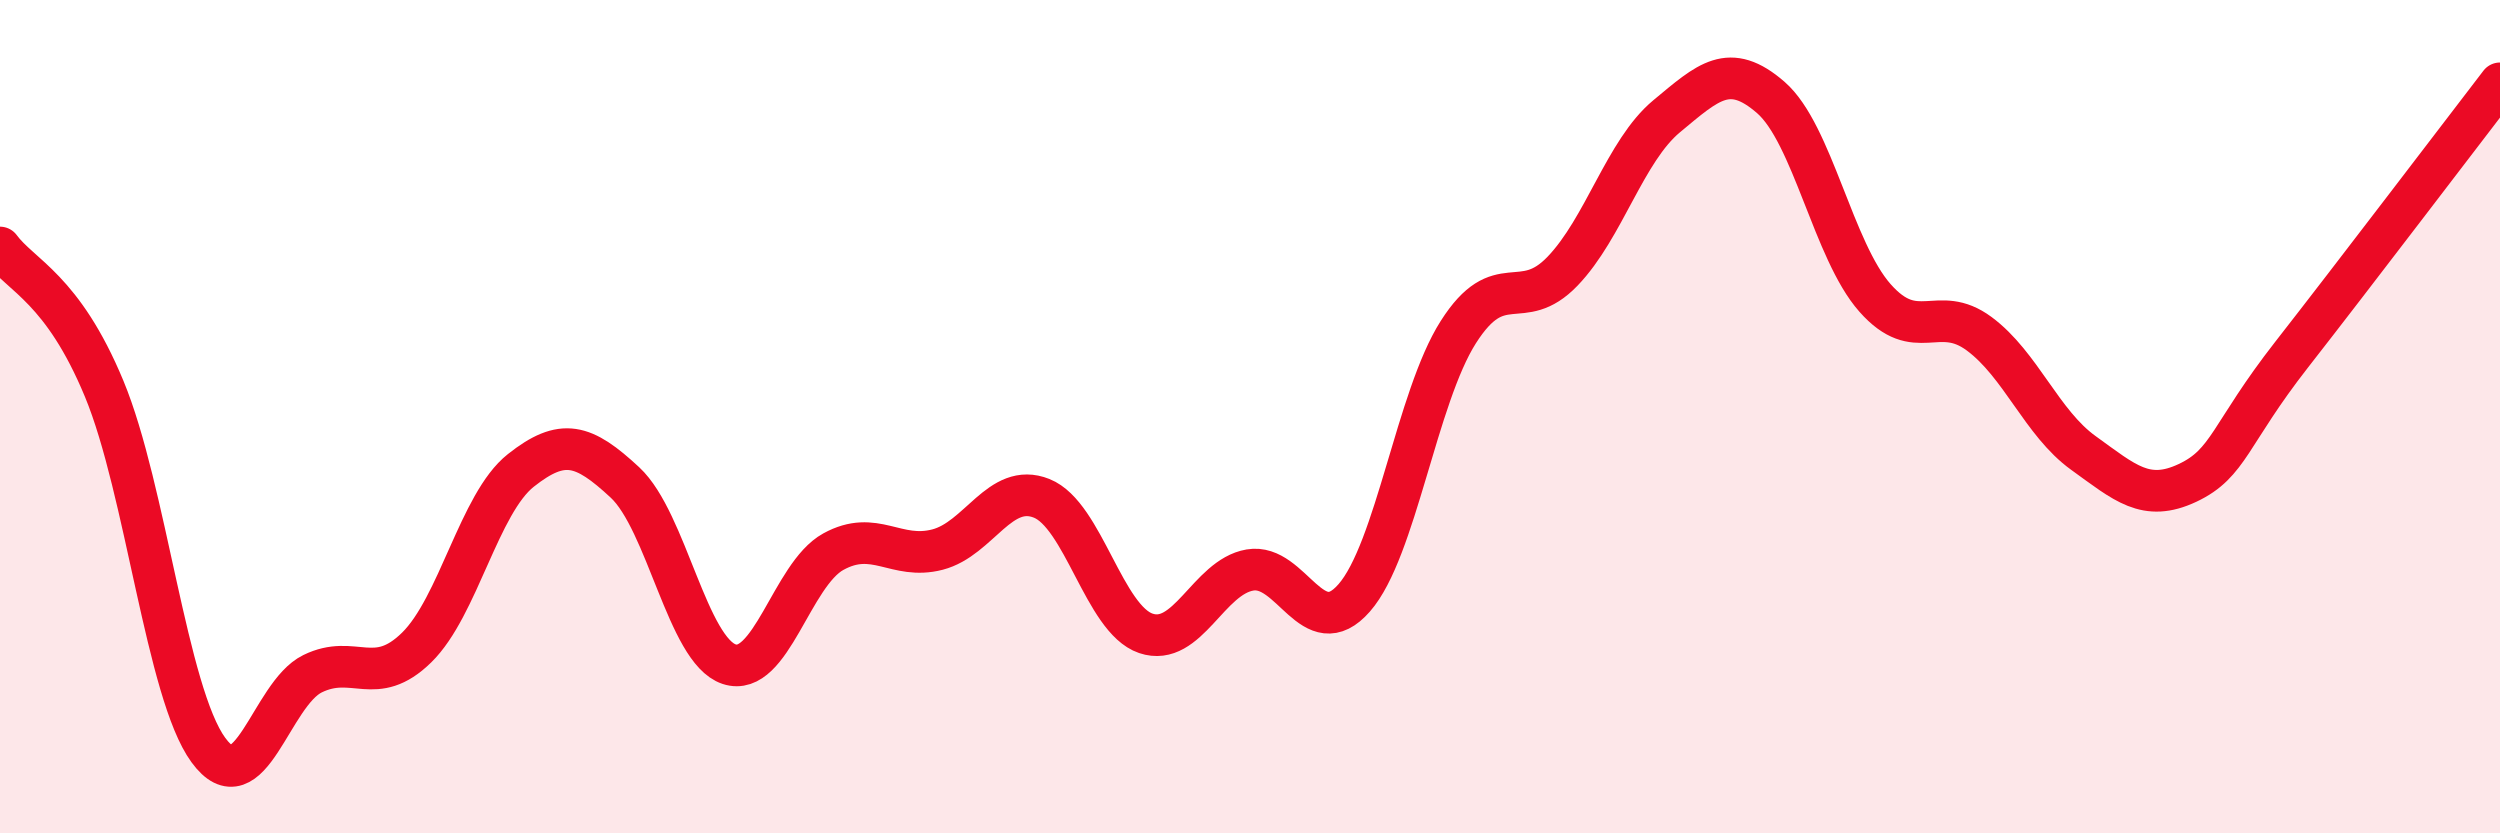 
    <svg width="60" height="20" viewBox="0 0 60 20" xmlns="http://www.w3.org/2000/svg">
      <path
        d="M 0,5.94 C 0.5,6.62 1.5,6.92 2.5,9.33 C 3.5,11.74 4,16.63 5,18 C 6,19.37 6.5,16.66 7.5,16.17 C 8.5,15.68 9,16.52 10,15.54 C 11,14.56 11.5,12.08 12.5,11.29 C 13.5,10.5 14,10.65 15,11.58 C 16,12.51 16.5,15.61 17.5,15.94 C 18.5,16.27 19,13.79 20,13.24 C 21,12.69 21.5,13.45 22.5,13.19 C 23.5,12.93 24,11.56 25,11.96 C 26,12.36 26.5,14.86 27.5,15.2 C 28.5,15.54 29,13.85 30,13.68 C 31,13.51 31.5,15.49 32.5,14.35 C 33.5,13.21 34,9.54 35,7.97 C 36,6.4 36.5,7.55 37.5,6.51 C 38.5,5.47 39,3.62 40,2.79 C 41,1.96 41.5,1.47 42.5,2.34 C 43.5,3.21 44,6.02 45,7.15 C 46,8.28 46.5,7.27 47.5,8.01 C 48.5,8.75 49,10.15 50,10.87 C 51,11.59 51.5,12.06 52.5,11.59 C 53.5,11.12 53.5,10.43 55,8.51 C 56.5,6.59 59,3.3 60,2L60 20L0 20Z"
        fill="#EB0A25"
        opacity="0.1"
        stroke-linecap="round"
        stroke-linejoin="round"
      />
      <path
        d="M 0,5.94 C 0.5,6.62 1.5,6.92 2.5,9.33 C 3.5,11.74 4,16.63 5,18 C 6,19.37 6.5,16.66 7.5,16.17 C 8.5,15.68 9,16.52 10,15.54 C 11,14.56 11.5,12.08 12.5,11.29 C 13.5,10.5 14,10.65 15,11.58 C 16,12.51 16.5,15.61 17.5,15.94 C 18.5,16.27 19,13.79 20,13.24 C 21,12.69 21.5,13.45 22.5,13.19 C 23.5,12.93 24,11.56 25,11.96 C 26,12.36 26.5,14.86 27.5,15.2 C 28.5,15.54 29,13.85 30,13.68 C 31,13.51 31.5,15.49 32.5,14.35 C 33.5,13.21 34,9.54 35,7.97 C 36,6.4 36.5,7.55 37.5,6.51 C 38.5,5.47 39,3.62 40,2.79 C 41,1.96 41.5,1.47 42.5,2.34 C 43.5,3.21 44,6.02 45,7.15 C 46,8.28 46.5,7.27 47.5,8.01 C 48.5,8.75 49,10.15 50,10.87 C 51,11.59 51.5,12.06 52.5,11.59 C 53.5,11.12 53.5,10.43 55,8.51 C 56.5,6.59 59,3.3 60,2"
        stroke="#EB0A25"
        stroke-width="1"
        fill="none"
        stroke-linecap="round"
        stroke-linejoin="round"
      />
    </svg>
  